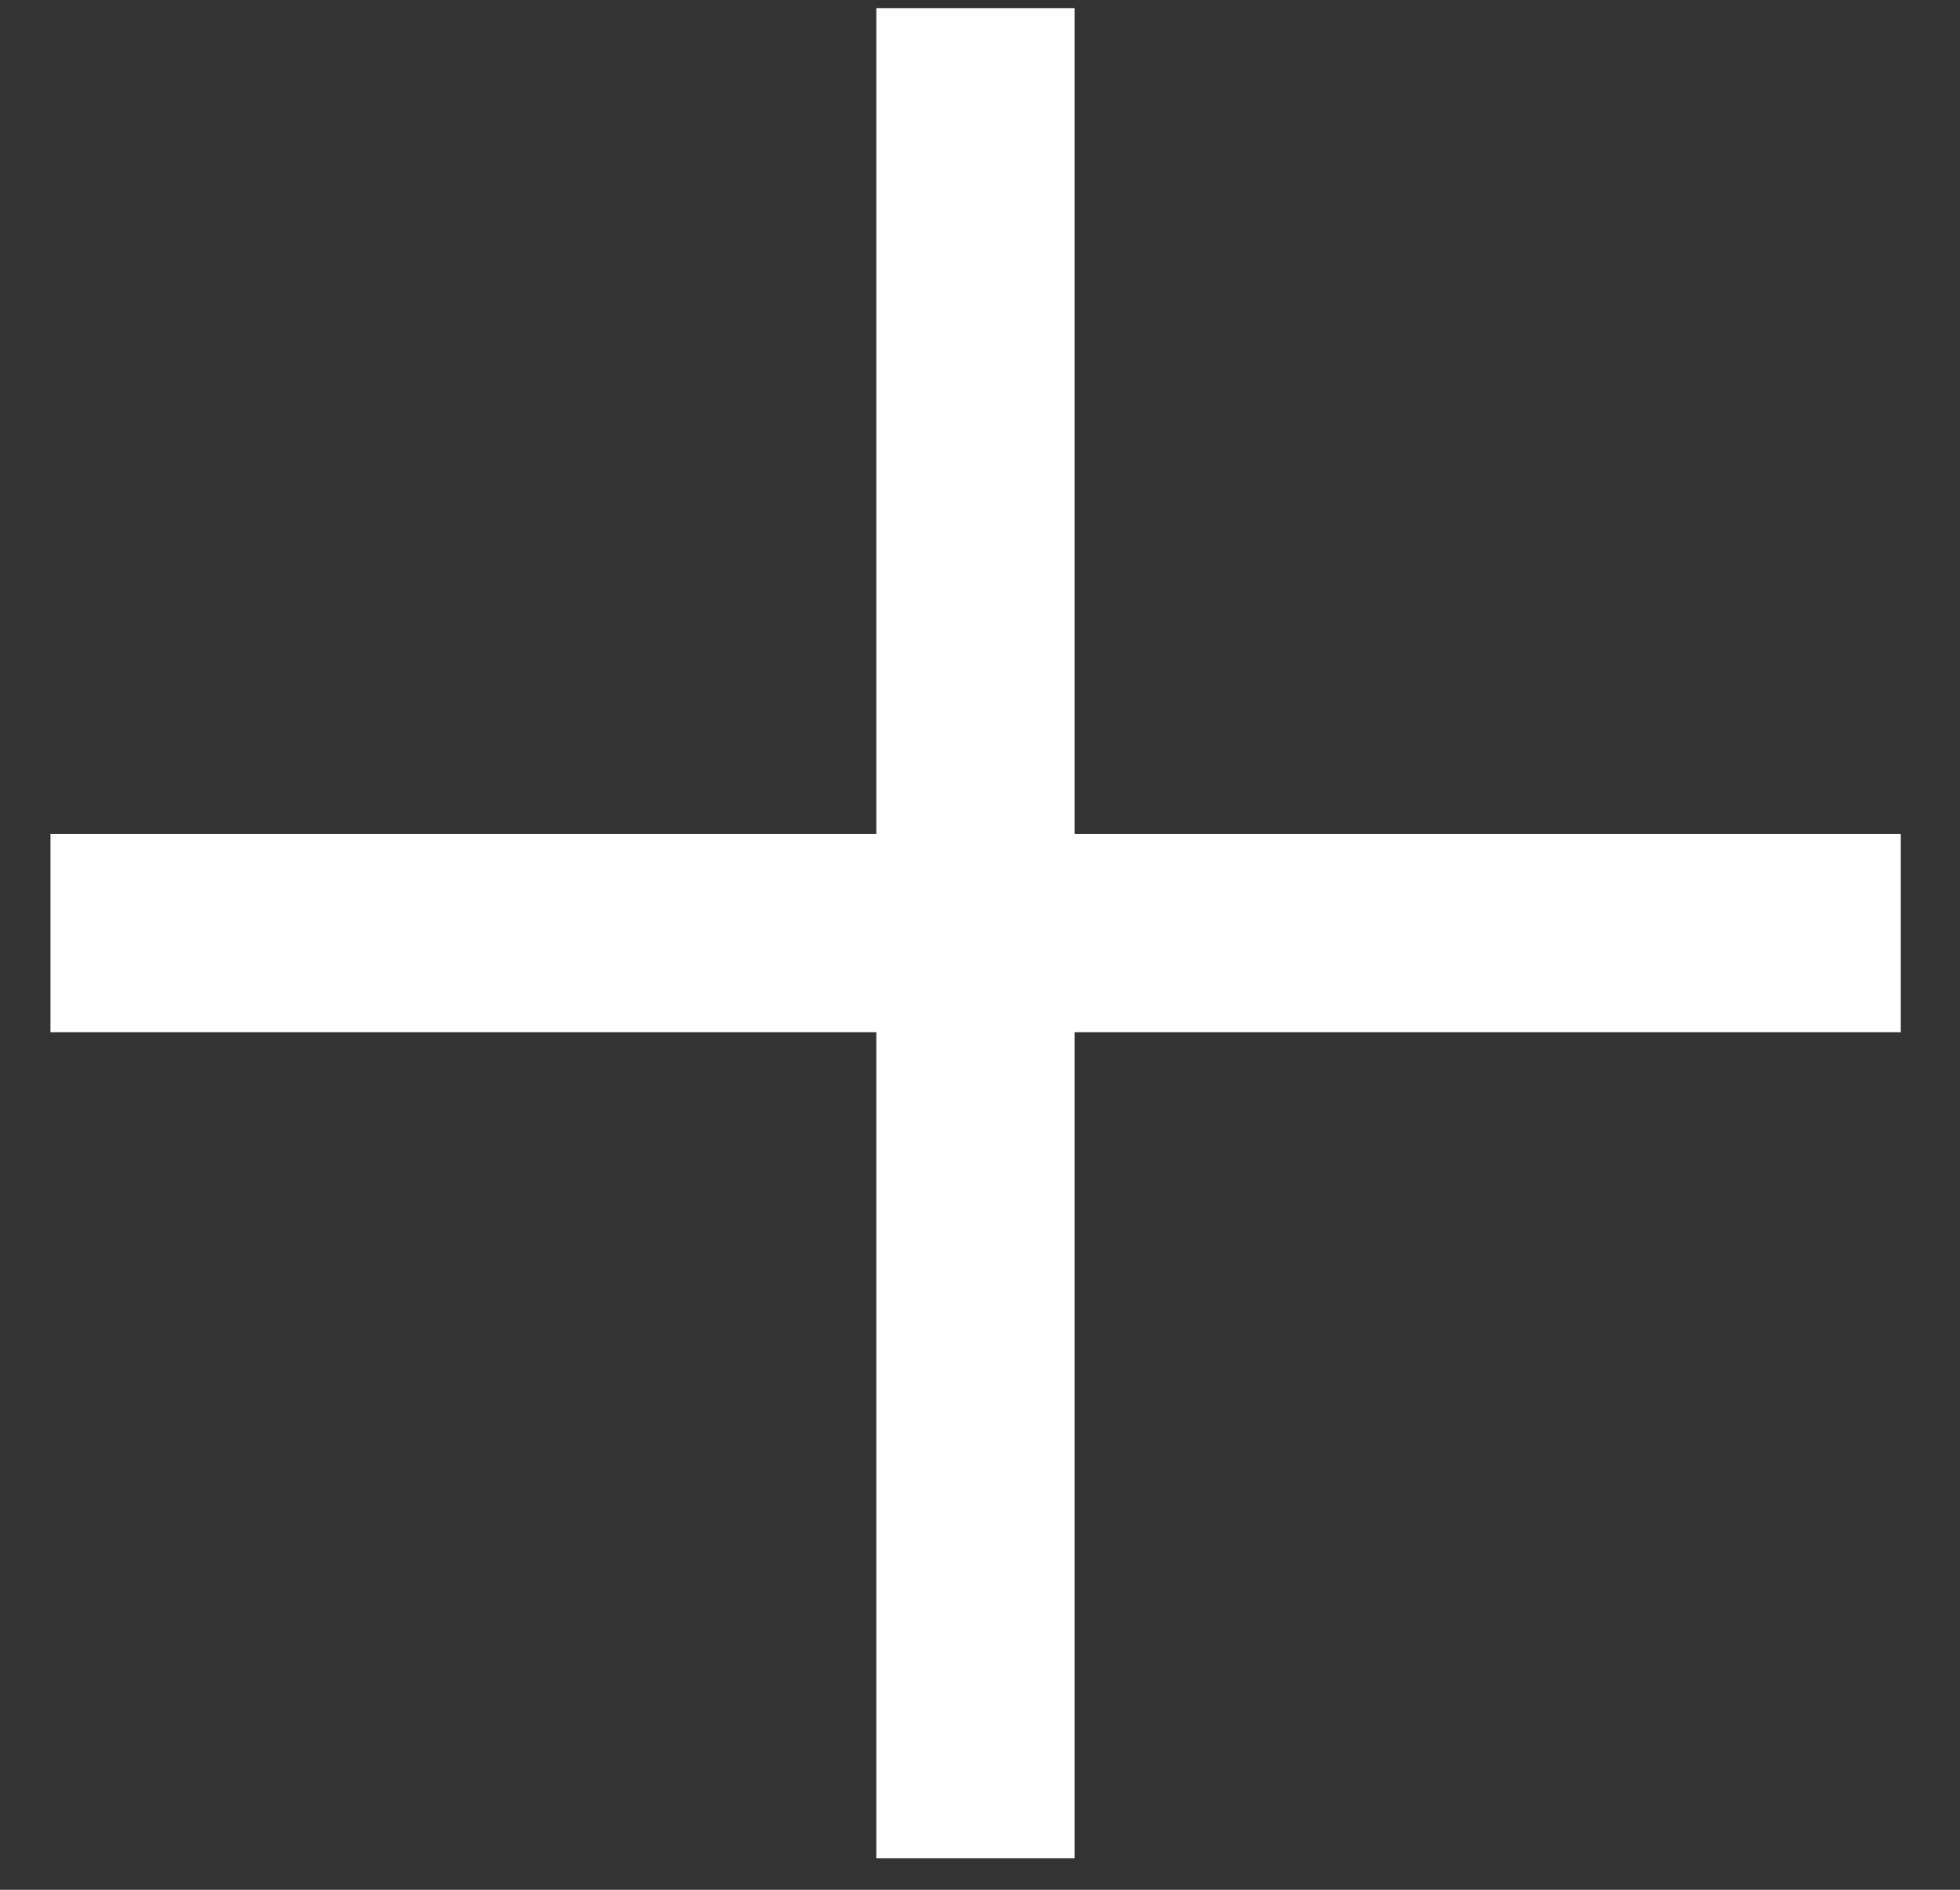 <svg width="28" height="27" viewBox="0 0 28 27" fill="none" xmlns="http://www.w3.org/2000/svg">
<rect x="0" y="0" width="28" height="27" fill="#333333" stroke="none"/>
<g id="Group 211">
<path id="Vector 157" d="M0.721 13.332H27.154" stroke="white" stroke-width="2.832"/>
<path id="Vector 158" d="M13.935 26.549L13.935 0.116" stroke="white" stroke-width="2.832"/>
</g>
</svg>
